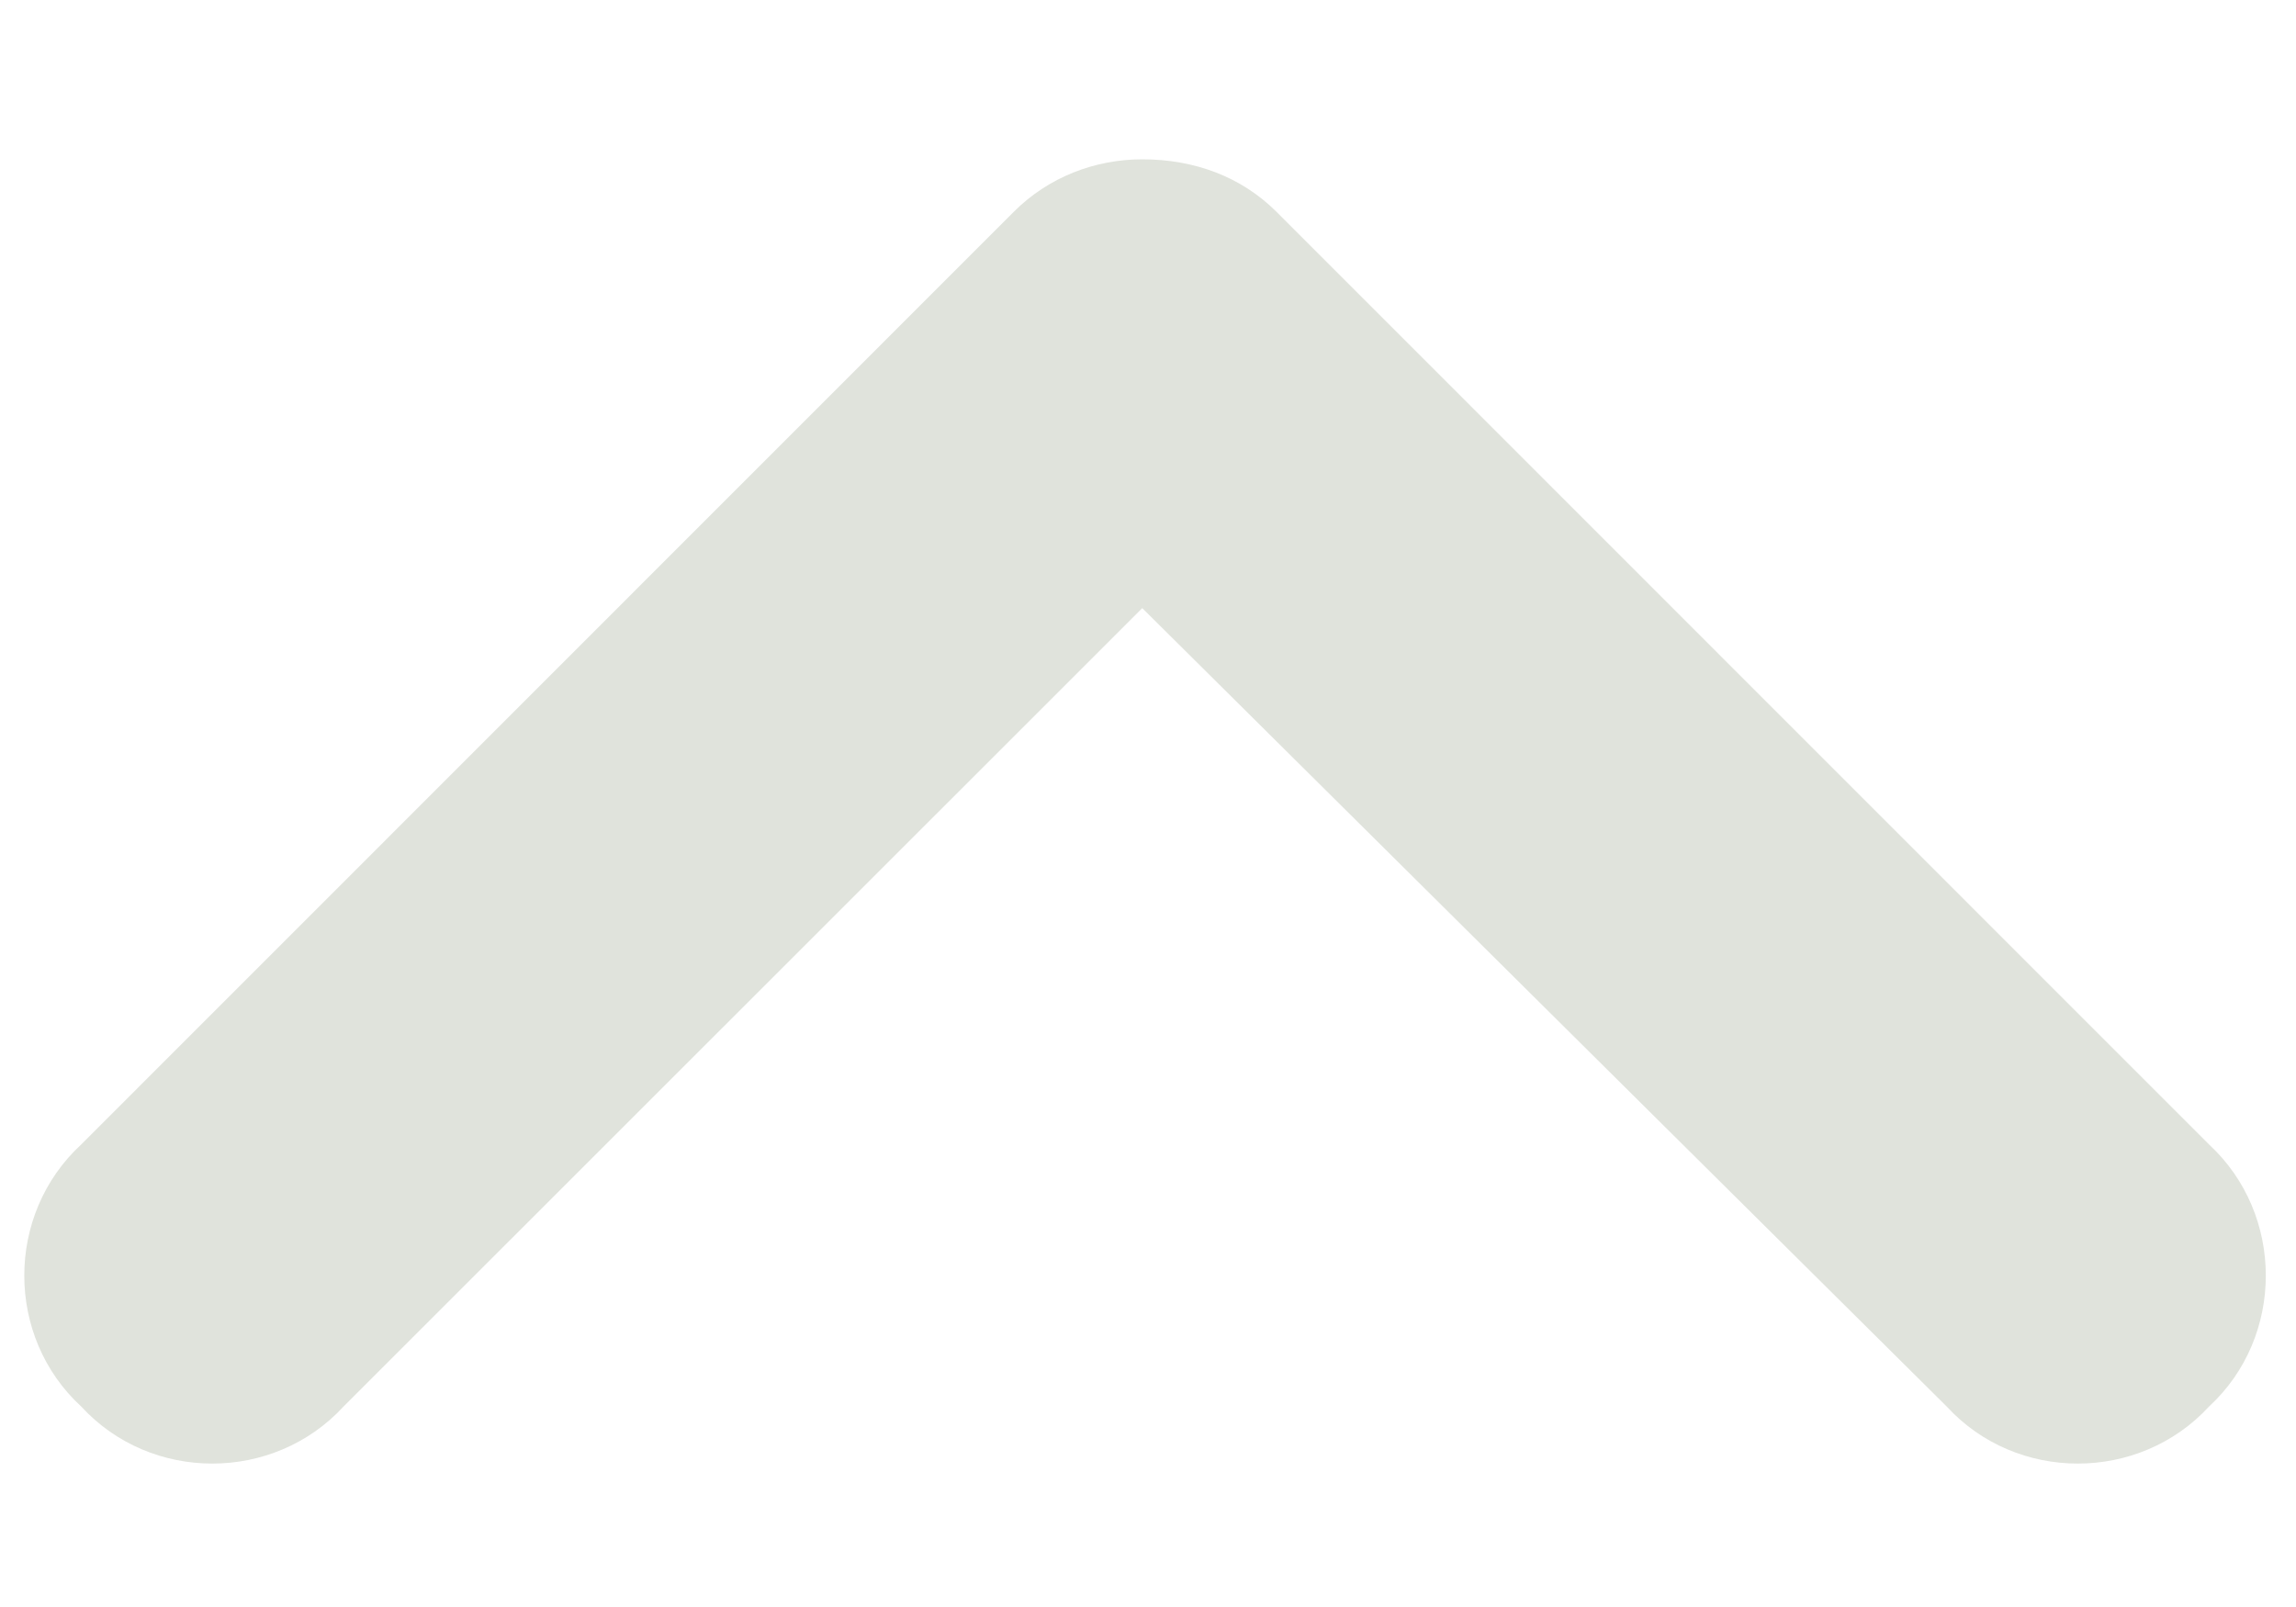 <svg width="10" height="7" viewBox="0 0 10 7" fill="none" xmlns="http://www.w3.org/2000/svg">
<g clip-path="url(#clip0_13072_66630)">
<path d="M4.975 0.694C5.203 0.694 5.406 0.77 5.559 0.922L9.621 4.985C9.951 5.29 9.951 5.823 9.621 6.127C9.316 6.458 8.783 6.458 8.479 6.127L4.975 2.649L1.496 6.127C1.191 6.458 0.658 6.458 0.354 6.127C0.023 5.823 0.023 5.29 0.354 4.985L4.416 0.922C4.568 0.77 4.771 0.694 4.975 0.694Z" fill="#E0E3DC"/>
</g>
<defs>
<clipPath id="clip0_13072_66630">
<rect width="10" height="7" fill="white"/>
</clipPath>
</defs>
</svg>
